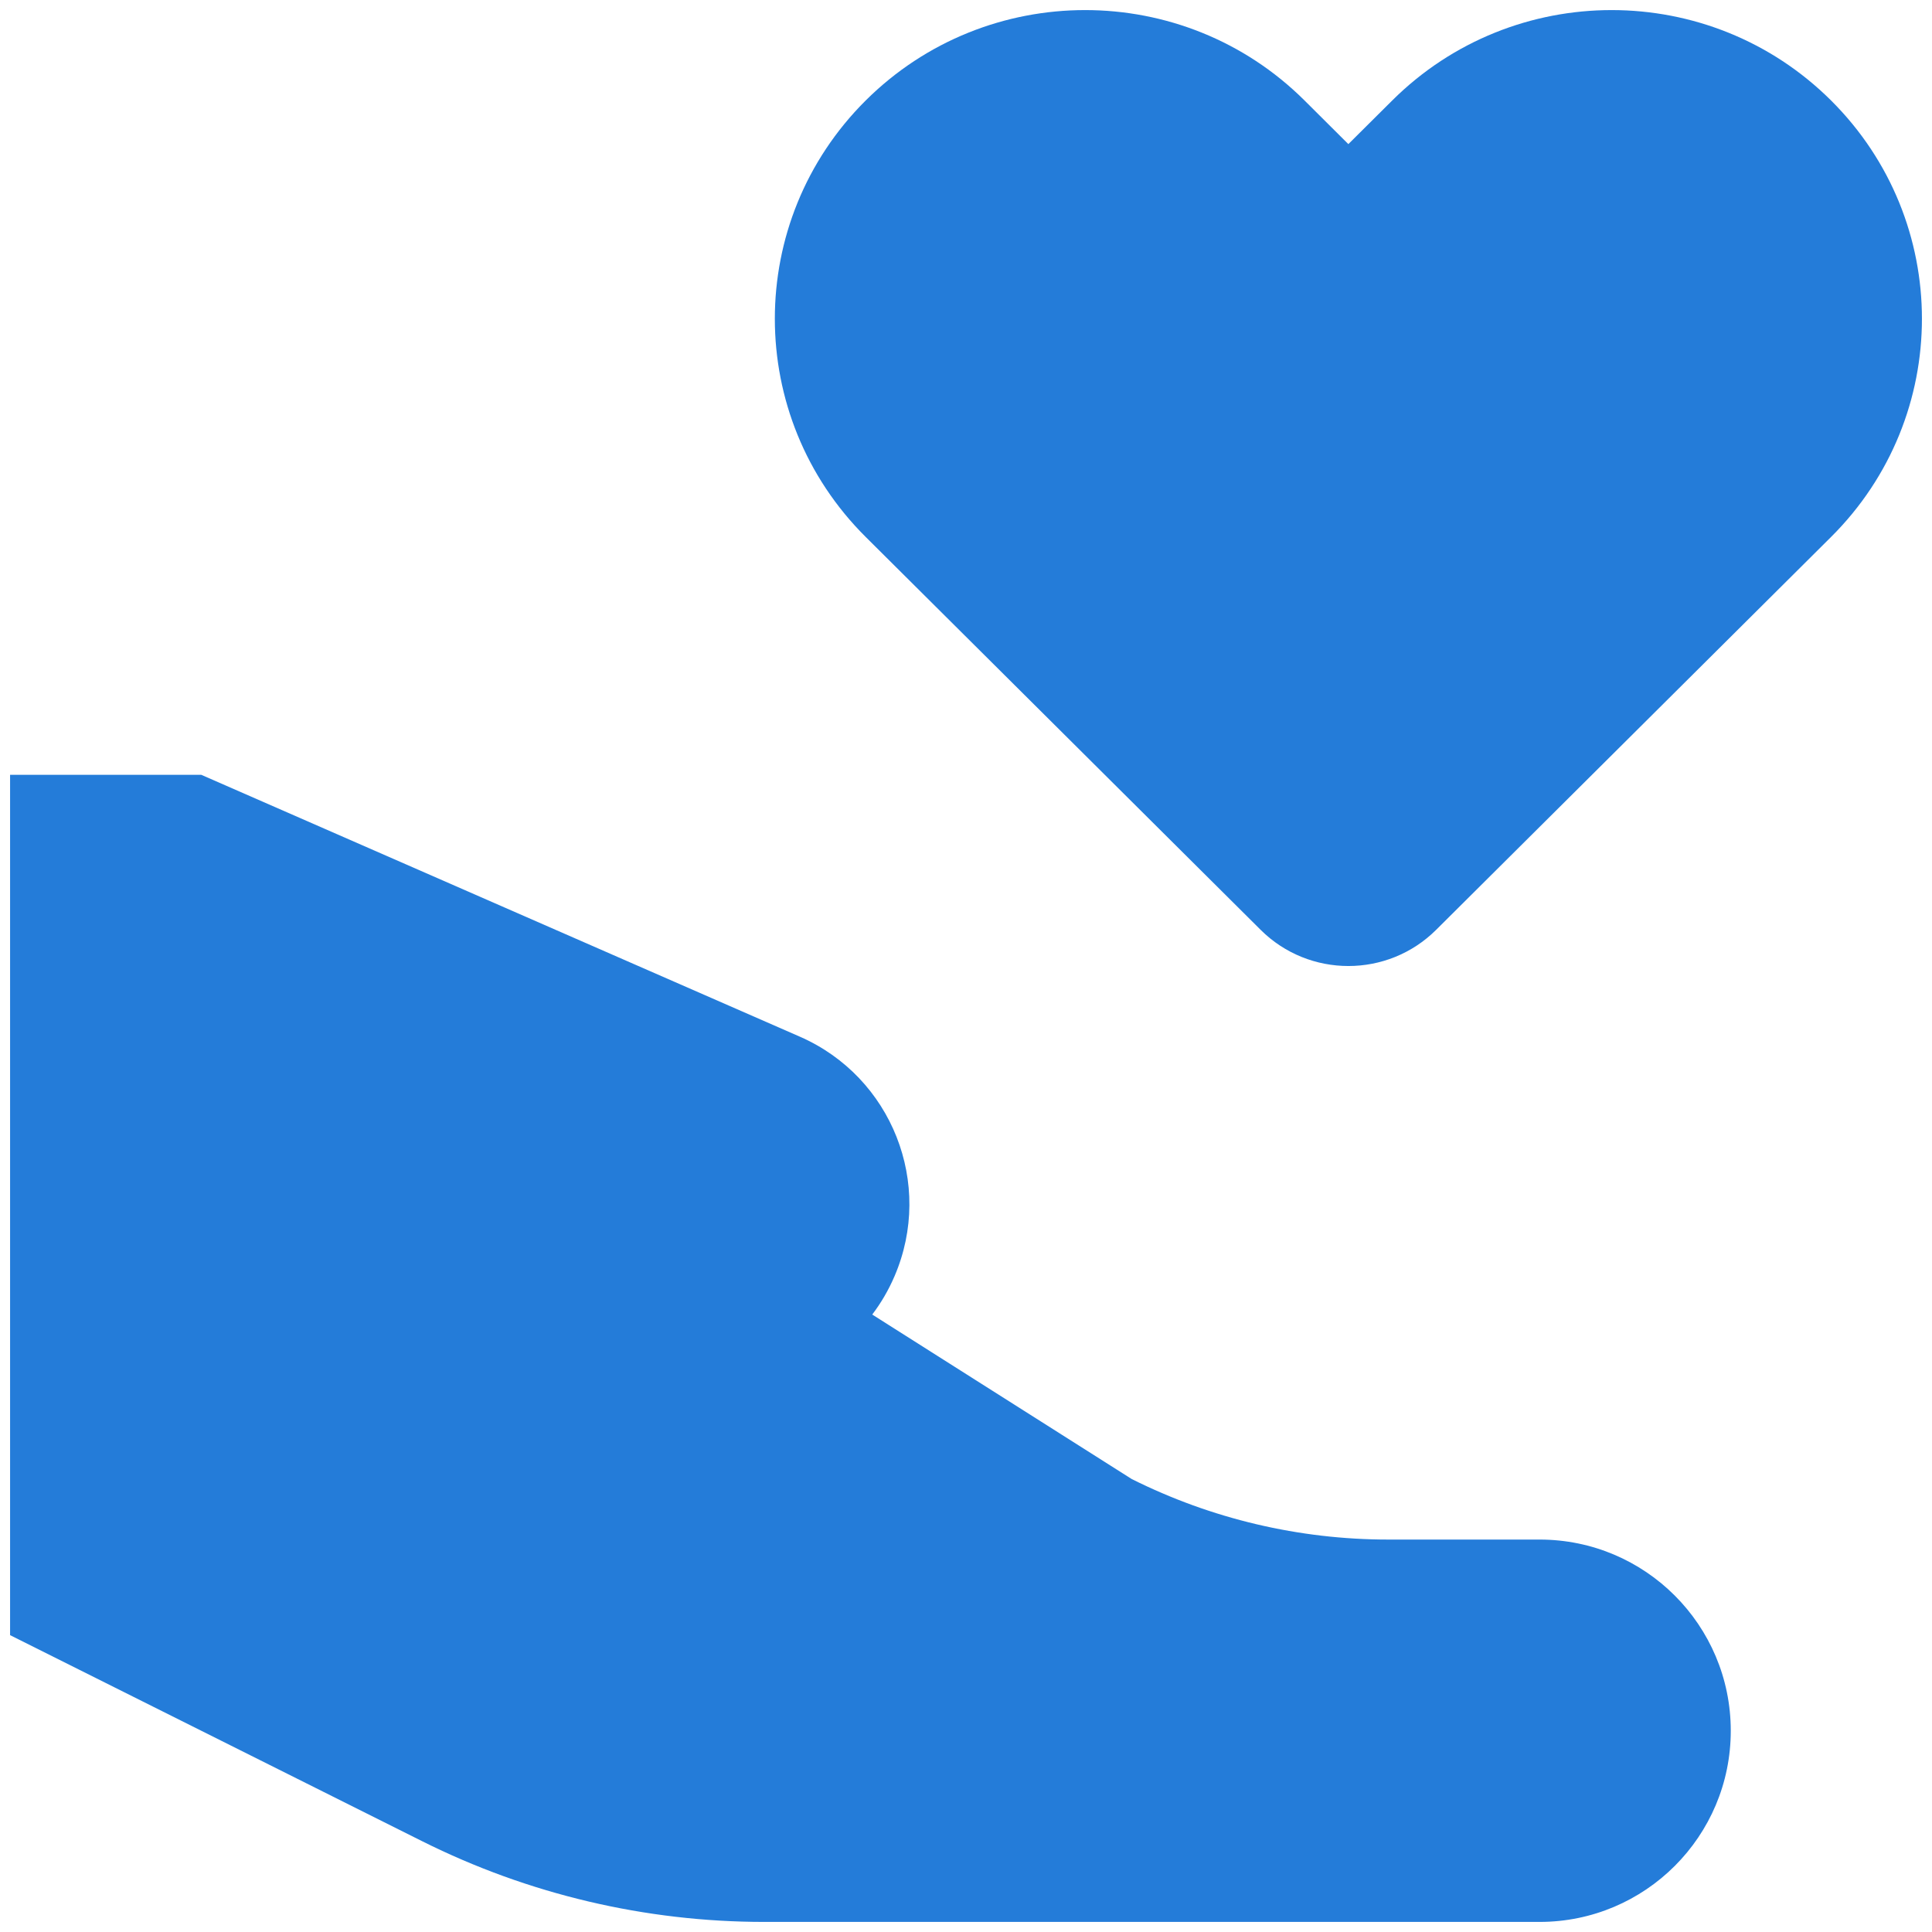 <svg width="32" height="32" viewBox="0 0 32 32" fill="none" xmlns="http://www.w3.org/2000/svg">
<path fill-rule="evenodd" clip-rule="evenodd" d="M22.333 2.387L23.06 1.664C25.067 -0.332 28.321 -0.332 30.328 1.664C32.335 3.661 32.335 6.898 30.328 8.894L23.787 15.401C22.984 16.2 21.683 16.2 20.88 15.401L14.339 8.894C12.332 6.898 12.332 3.661 14.339 1.664C16.346 -0.332 19.6 -0.332 21.607 1.664L22.333 2.387ZM0.167 12.833H3.333L13.249 17.171C14.772 17.838 15.472 19.608 14.817 21.136C14.718 21.367 14.593 21.581 14.447 21.773L18.744 24.497C20.063 25.157 21.518 25.5 22.993 25.5H25.5C27.249 25.5 28.667 26.918 28.667 28.667C28.667 30.416 27.249 31.833 25.5 31.833H12.657C10.691 31.833 8.751 31.376 6.992 30.496L0.167 27.083V12.833Z" fill="#247CD9"/>
</svg>
